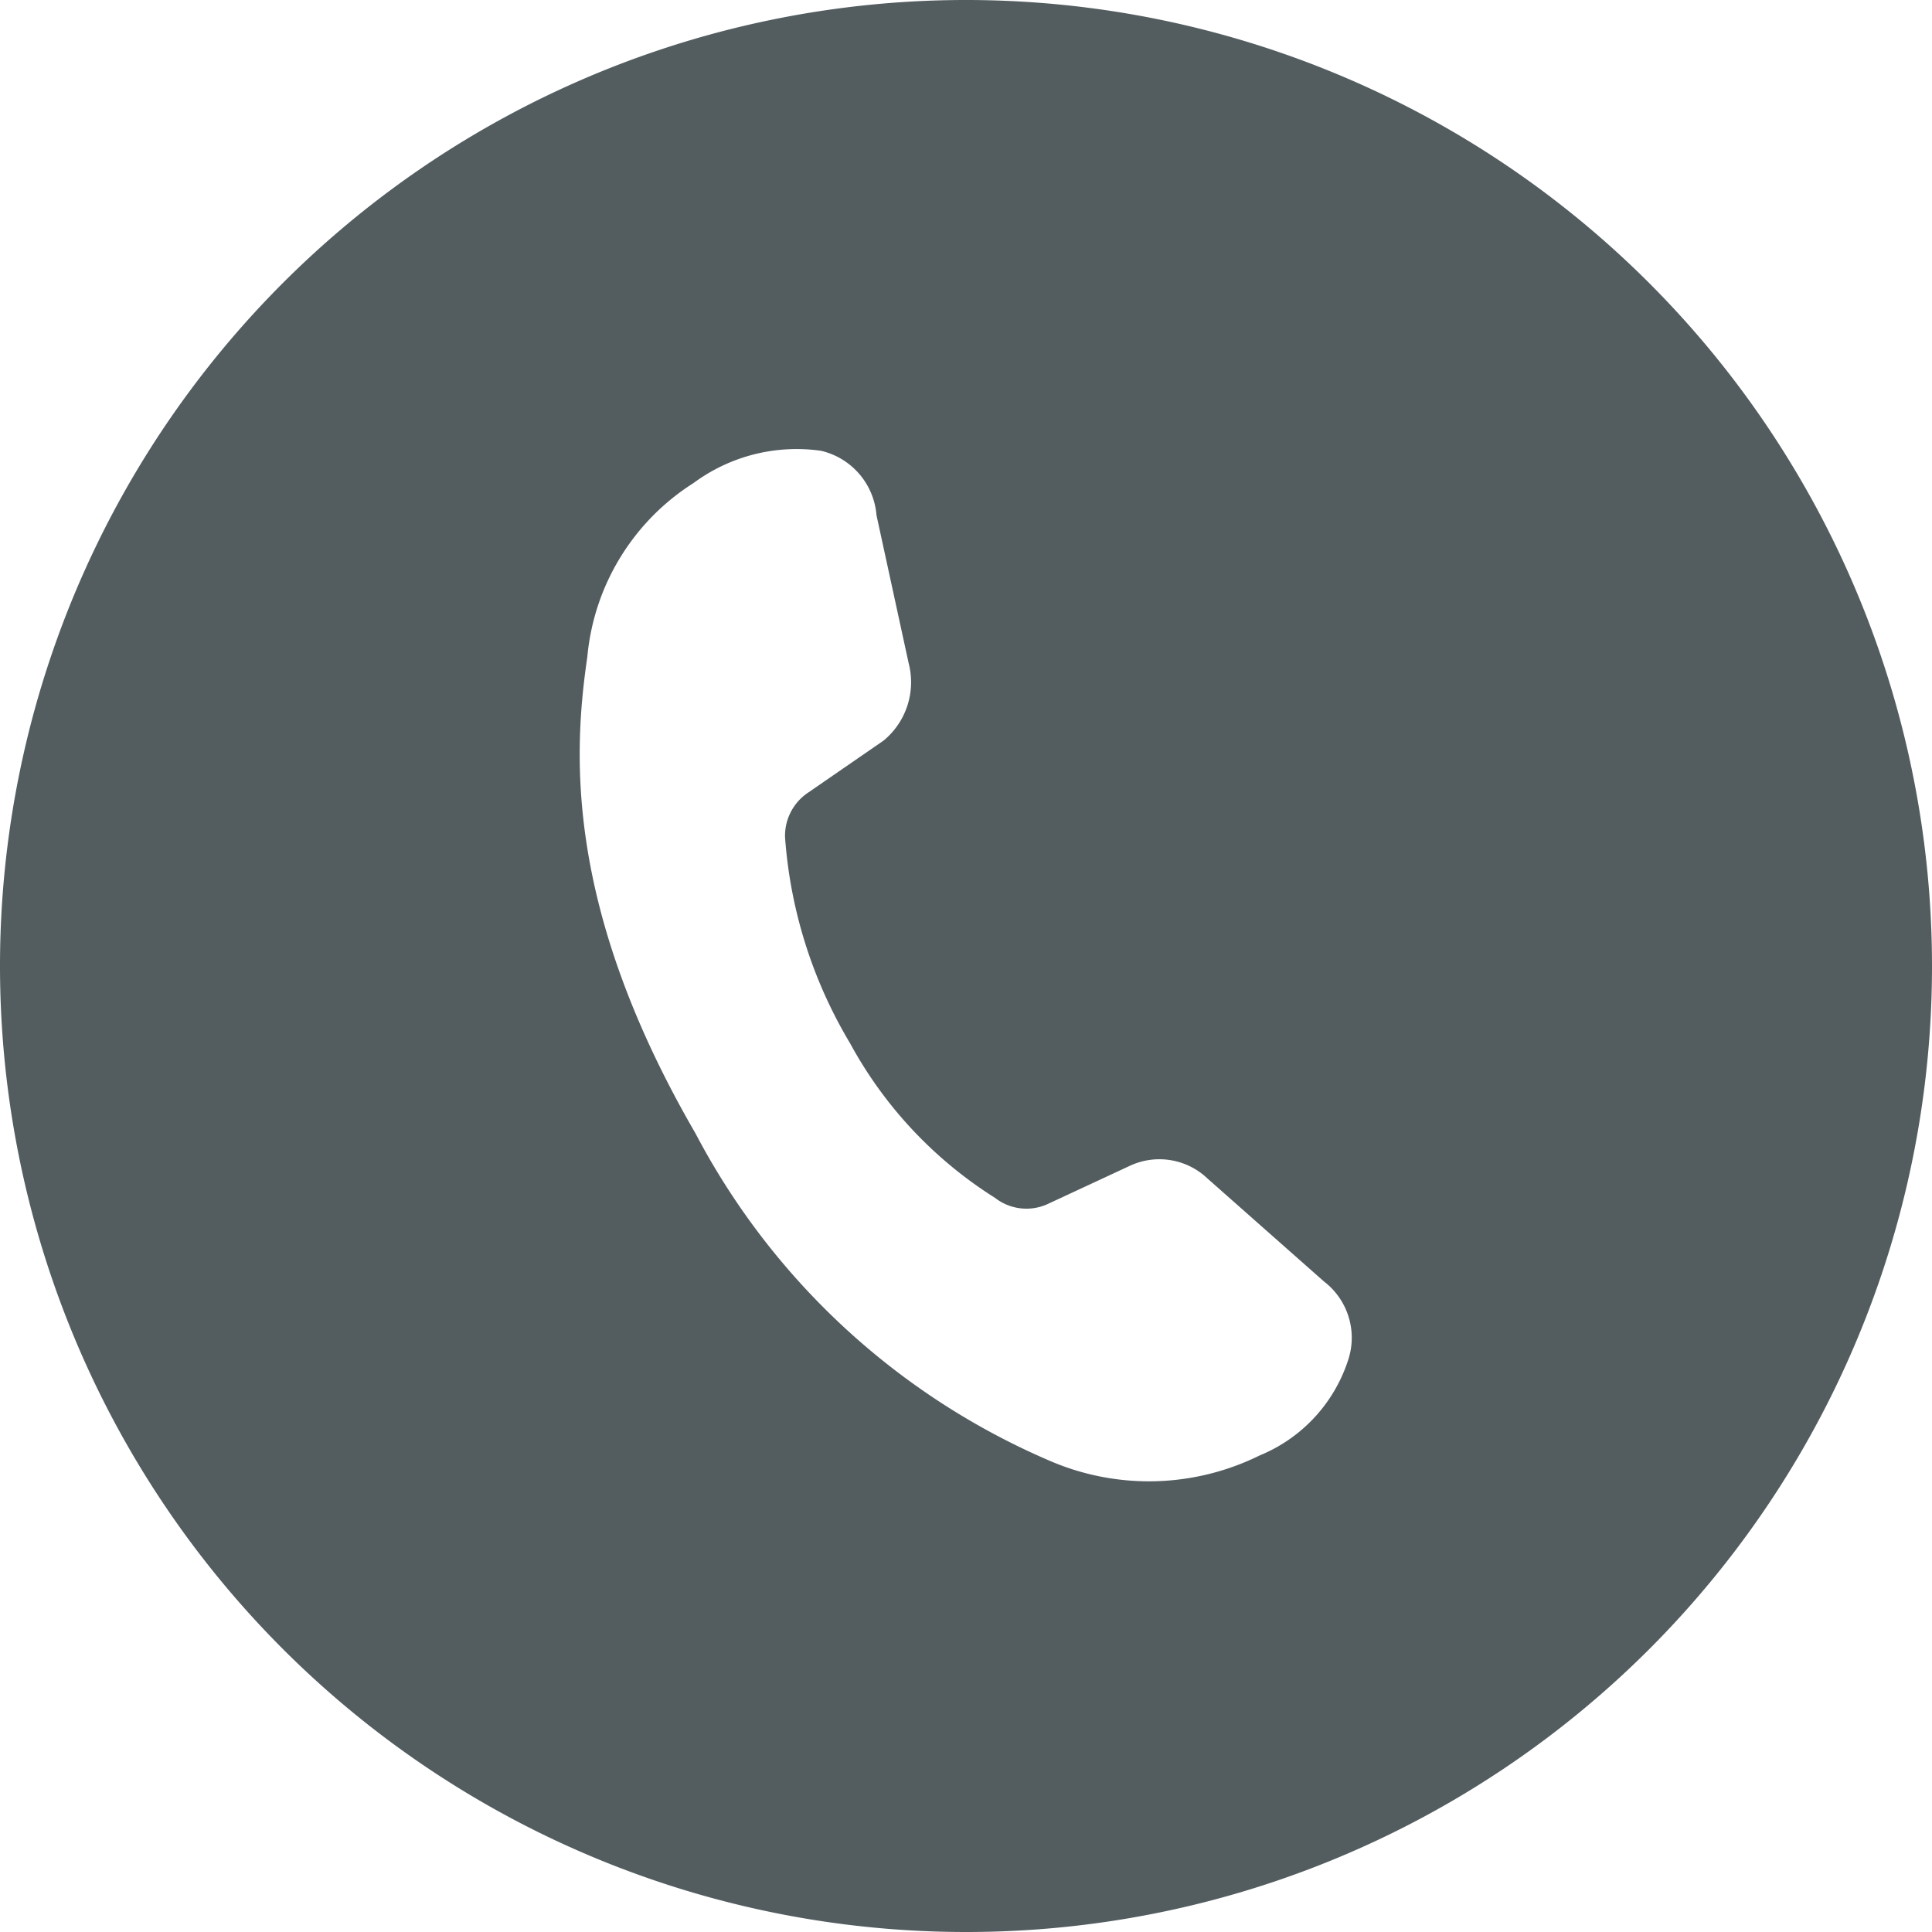 <svg id="icn_tel02.svg" xmlns="http://www.w3.org/2000/svg" width="30" height="30" viewBox="0 0 30 30">
  <defs>
    <style>
      .cls-1 {
        fill: #535d60;
        fill-rule: evenodd;
      }
    </style>
  </defs>
  <path id="シェイプ_1307" data-name="シェイプ 1307" class="cls-1" d="M1182,15898a15,15,0,1,1,15-15A14.993,14.993,0,0,1,1182,15898Zm5.56-10.1-1.81-1.6a1.083,1.083,0,0,0-1.2-.2l-1.29.6a0.793,0.793,0,0,1-.81-0.1,6.5,6.5,0,0,1-2.25-2.4,7.235,7.235,0,0,1-1.01-3.2,0.807,0.807,0,0,1,.37-0.7l1.16-.8a1.175,1.175,0,0,0,.39-1.2l-0.5-2.3a1.119,1.119,0,0,0-.86-1,2.691,2.691,0,0,0-1.98.5,3.58,3.58,0,0,0-1.65,2.7c-0.22,1.5-.35,3.9,1.68,7.4a11.194,11.194,0,0,0,5.54,5.1,3.882,3.882,0,0,0,3.22-.1,2.4,2.4,0,0,0,1.38-1.5A1.1,1.1,0,0,0,1187.56,15887.9Z" transform="translate(-1167 -15868)"/>
</svg>
